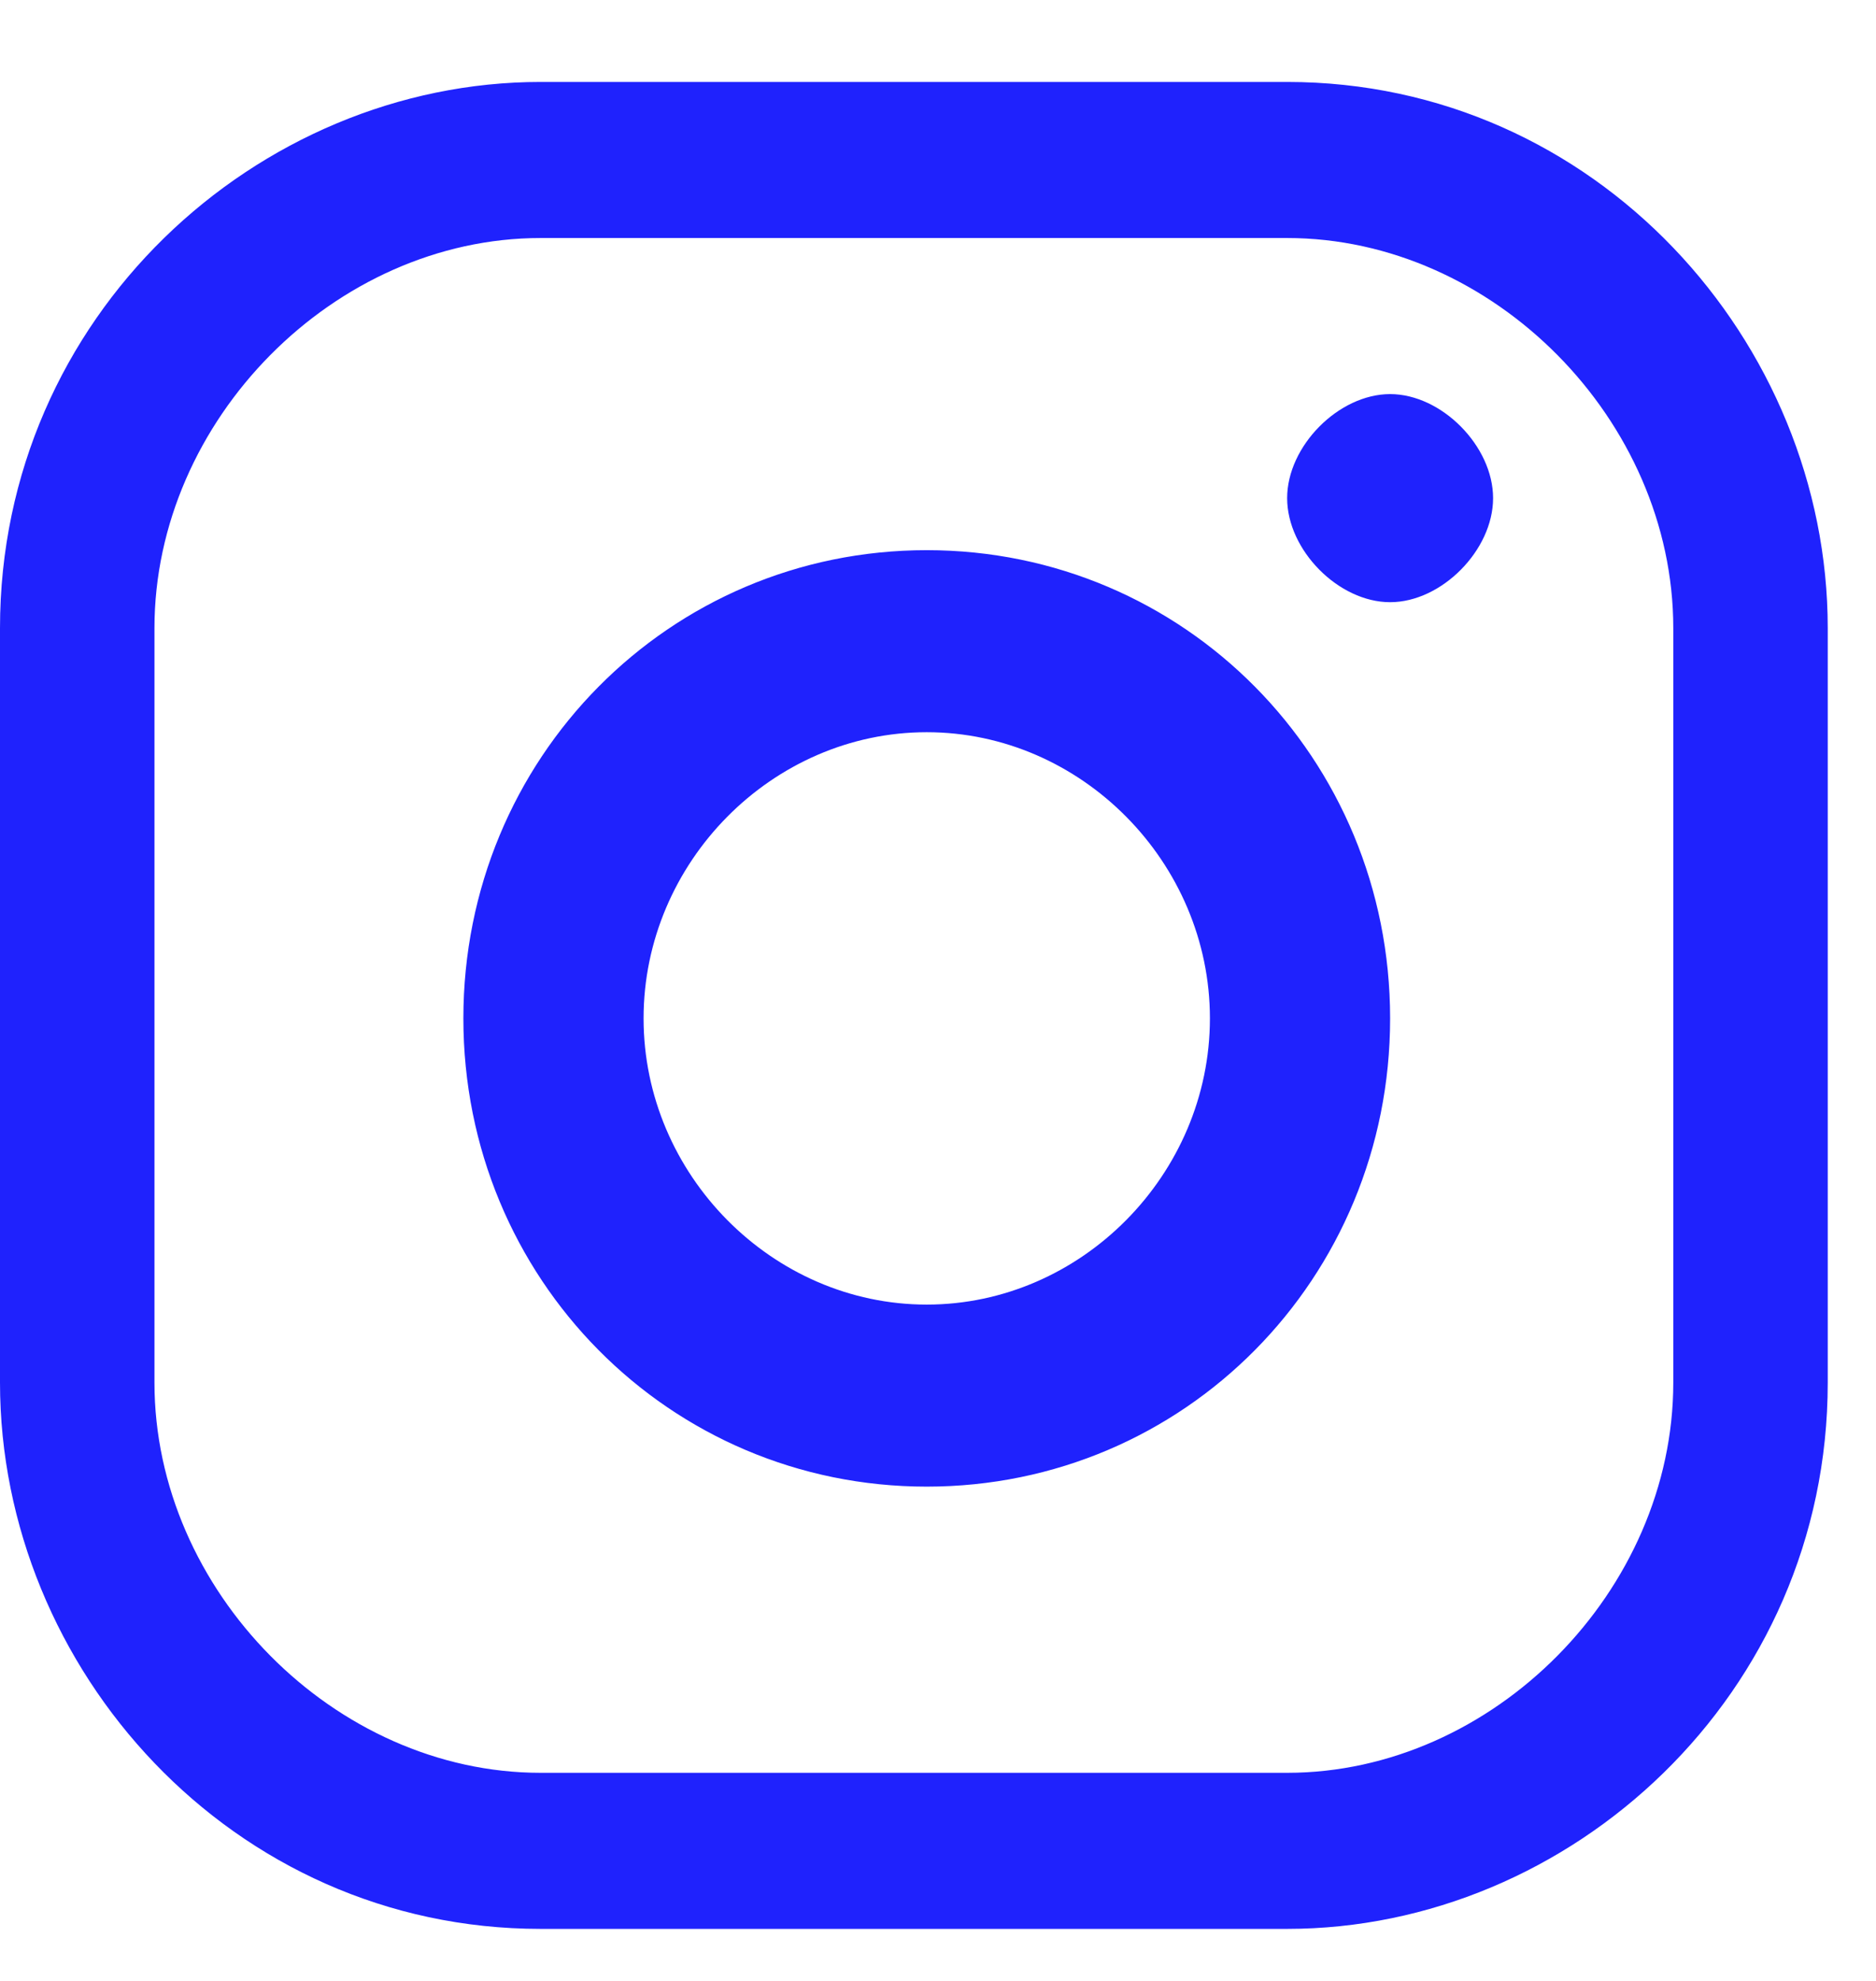 <?xml version="1.0" encoding="UTF-8"?>
<svg xmlns="http://www.w3.org/2000/svg" width="18" height="19" viewBox="0 0 18 19" fill="none">
  <path d="M13.338 3.78C12.844 3.78 12.35 4.279 12.35 4.778C12.35 5.277 12.844 5.776 13.338 5.776C13.832 5.776 14.326 5.277 14.326 4.778C14.326 4.279 13.832 3.78 13.338 3.78ZM5.187 2.283C3.211 2.283 1.482 4.029 1.482 6.025V13.261C1.482 15.257 3.211 17.004 5.187 17.004H12.35C14.326 17.004 16.055 15.257 16.055 13.261V6.025C16.055 4.029 14.326 2.283 12.35 2.283H5.187ZM12.35 18.501H5.187C2.223 18.501 0 16.006 0 13.261V6.025C0 3.031 2.47 0.786 5.187 0.786H12.35C15.314 0.786 17.537 3.281 17.537 6.025V13.261C17.537 16.255 15.067 18.501 12.35 18.501ZM8.892 12.513C7.41 12.513 6.175 11.265 6.175 9.768C6.175 8.271 7.41 7.023 8.892 7.023C10.374 7.023 11.609 8.271 11.609 9.768C11.609 11.265 10.374 12.513 8.892 12.513ZM8.892 5.277C6.422 5.277 4.446 7.273 4.446 9.768C4.446 12.263 6.422 14.259 8.892 14.259C11.362 14.259 13.338 12.263 13.338 9.768C13.338 7.273 11.362 5.277 8.892 5.277Z" fill="#1F22FD"></path>
</svg>
